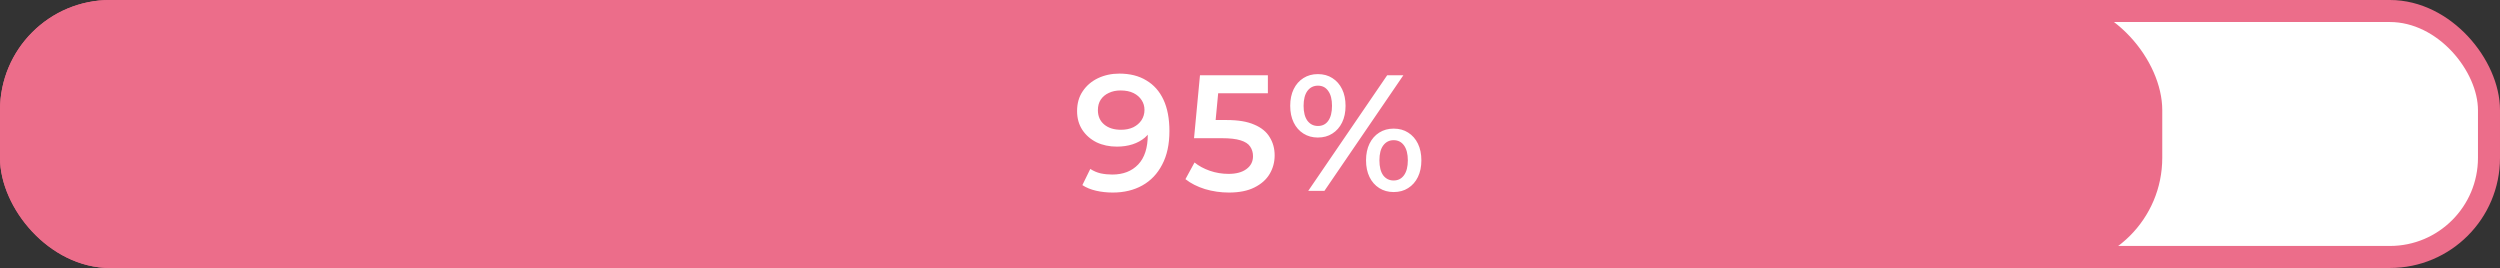 <?xml version="1.0" encoding="UTF-8"?> <svg xmlns="http://www.w3.org/2000/svg" width="681" height="73" viewBox="0 0 681 73" fill="none"><rect x="0" y="0" width="681" height="73" fill="#333333" stroke="none"/><rect x="3" y="3" width="675" height="67" rx="27" fill="white" stroke="#EC6D8A" stroke-width="6"></rect><rect width="589" height="73" rx="30" fill="#EC6D8A"></rect><path d="M304.916 20.05C307.796 20.05 310.241 20.665 312.251 21.895C314.291 23.095 315.851 24.85 316.931 27.16C318.011 29.47 318.551 32.32 318.551 35.71C318.551 39.31 317.891 42.355 316.571 44.845C315.281 47.335 313.481 49.225 311.171 50.515C308.861 51.805 306.176 52.45 303.116 52.45C301.526 52.45 300.011 52.285 298.571 51.955C297.131 51.625 295.886 51.115 294.836 50.425L296.996 46.015C297.866 46.585 298.811 46.99 299.831 47.23C300.851 47.44 301.901 47.545 302.981 47.545C305.951 47.545 308.306 46.63 310.046 44.8C311.786 42.97 312.656 40.27 312.656 36.7C312.656 36.13 312.641 35.47 312.611 34.72C312.581 33.94 312.476 33.16 312.296 32.38L314.096 34.36C313.586 35.59 312.851 36.625 311.891 37.465C310.931 38.275 309.806 38.89 308.516 39.31C307.226 39.73 305.801 39.94 304.241 39.94C302.201 39.94 300.356 39.55 298.706 38.77C297.086 37.96 295.796 36.835 294.836 35.395C293.876 33.925 293.396 32.215 293.396 30.265C293.396 28.165 293.906 26.365 294.926 24.865C295.946 23.335 297.326 22.15 299.066 21.31C300.836 20.47 302.786 20.05 304.916 20.05ZM305.231 24.64C304.031 24.64 302.966 24.865 302.036 25.315C301.106 25.735 300.371 26.35 299.831 27.16C299.321 27.94 299.066 28.885 299.066 29.995C299.066 31.645 299.636 32.95 300.776 33.91C301.916 34.87 303.446 35.35 305.366 35.35C306.626 35.35 307.736 35.125 308.696 34.675C309.656 34.195 310.406 33.55 310.946 32.74C311.486 31.9 311.756 30.97 311.756 29.95C311.756 28.96 311.501 28.075 310.991 27.295C310.481 26.485 309.746 25.84 308.786 25.36C307.826 24.88 306.641 24.64 305.231 24.64ZM334.749 52.45C332.529 52.45 330.354 52.135 328.224 51.505C326.124 50.845 324.354 49.945 322.914 48.805L325.389 44.26C326.529 45.19 327.909 45.94 329.529 46.51C331.179 47.08 332.889 47.365 334.659 47.365C336.729 47.365 338.349 46.93 339.519 46.06C340.719 45.19 341.319 44.02 341.319 42.55C341.319 41.56 341.064 40.69 340.554 39.94C340.074 39.19 339.204 38.62 337.944 38.23C336.714 37.84 335.019 37.645 332.859 37.645H325.254L326.874 20.5H345.369V25.405H329.034L332.094 22.615L330.879 35.44L327.819 32.695H334.164C337.284 32.695 339.789 33.115 341.679 33.955C343.599 34.765 344.994 35.905 345.864 37.375C346.764 38.815 347.214 40.465 347.214 42.325C347.214 44.155 346.764 45.835 345.864 47.365C344.964 48.895 343.584 50.125 341.724 51.055C339.894 51.985 337.569 52.45 334.749 52.45ZM356.358 52L377.868 20.5H382.278L360.768 52H356.358ZM358.968 37.465C357.498 37.465 356.193 37.105 355.053 36.385C353.913 35.665 353.028 34.66 352.398 33.37C351.768 32.08 351.453 30.565 351.453 28.825C351.453 27.085 351.768 25.57 352.398 24.28C353.028 22.99 353.913 21.985 355.053 21.265C356.193 20.545 357.498 20.185 358.968 20.185C360.498 20.185 361.818 20.545 362.928 21.265C364.068 21.985 364.953 22.99 365.583 24.28C366.213 25.57 366.528 27.085 366.528 28.825C366.528 30.565 366.213 32.08 365.583 33.37C364.953 34.66 364.068 35.665 362.928 36.385C361.818 37.105 360.498 37.465 358.968 37.465ZM359.013 34.315C360.213 34.315 361.143 33.85 361.803 32.92C362.493 31.96 362.838 30.595 362.838 28.825C362.838 27.055 362.493 25.705 361.803 24.775C361.143 23.815 360.213 23.335 359.013 23.335C357.813 23.335 356.853 23.815 356.133 24.775C355.443 25.735 355.098 27.085 355.098 28.825C355.098 30.565 355.443 31.915 356.133 32.875C356.853 33.835 357.813 34.315 359.013 34.315ZM379.623 52.315C378.153 52.315 376.848 51.955 375.708 51.235C374.568 50.515 373.683 49.51 373.053 48.22C372.423 46.93 372.108 45.415 372.108 43.675C372.108 41.935 372.423 40.42 373.053 39.13C373.683 37.84 374.568 36.835 375.708 36.115C376.848 35.395 378.153 35.035 379.623 35.035C381.153 35.035 382.473 35.395 383.583 36.115C384.723 36.835 385.608 37.84 386.238 39.13C386.868 40.42 387.183 41.935 387.183 43.675C387.183 45.415 386.868 46.93 386.238 48.22C385.608 49.51 384.723 50.515 383.583 51.235C382.473 51.955 381.153 52.315 379.623 52.315ZM379.623 49.165C380.823 49.165 381.768 48.685 382.458 47.725C383.148 46.765 383.493 45.415 383.493 43.675C383.493 41.935 383.148 40.585 382.458 39.625C381.768 38.665 380.823 38.185 379.623 38.185C378.453 38.185 377.508 38.665 376.788 39.625C376.098 40.555 375.753 41.905 375.753 43.675C375.753 45.445 376.098 46.81 376.788 47.77C377.508 48.7 378.453 49.165 379.623 49.165Z" fill="white"></path></svg> 